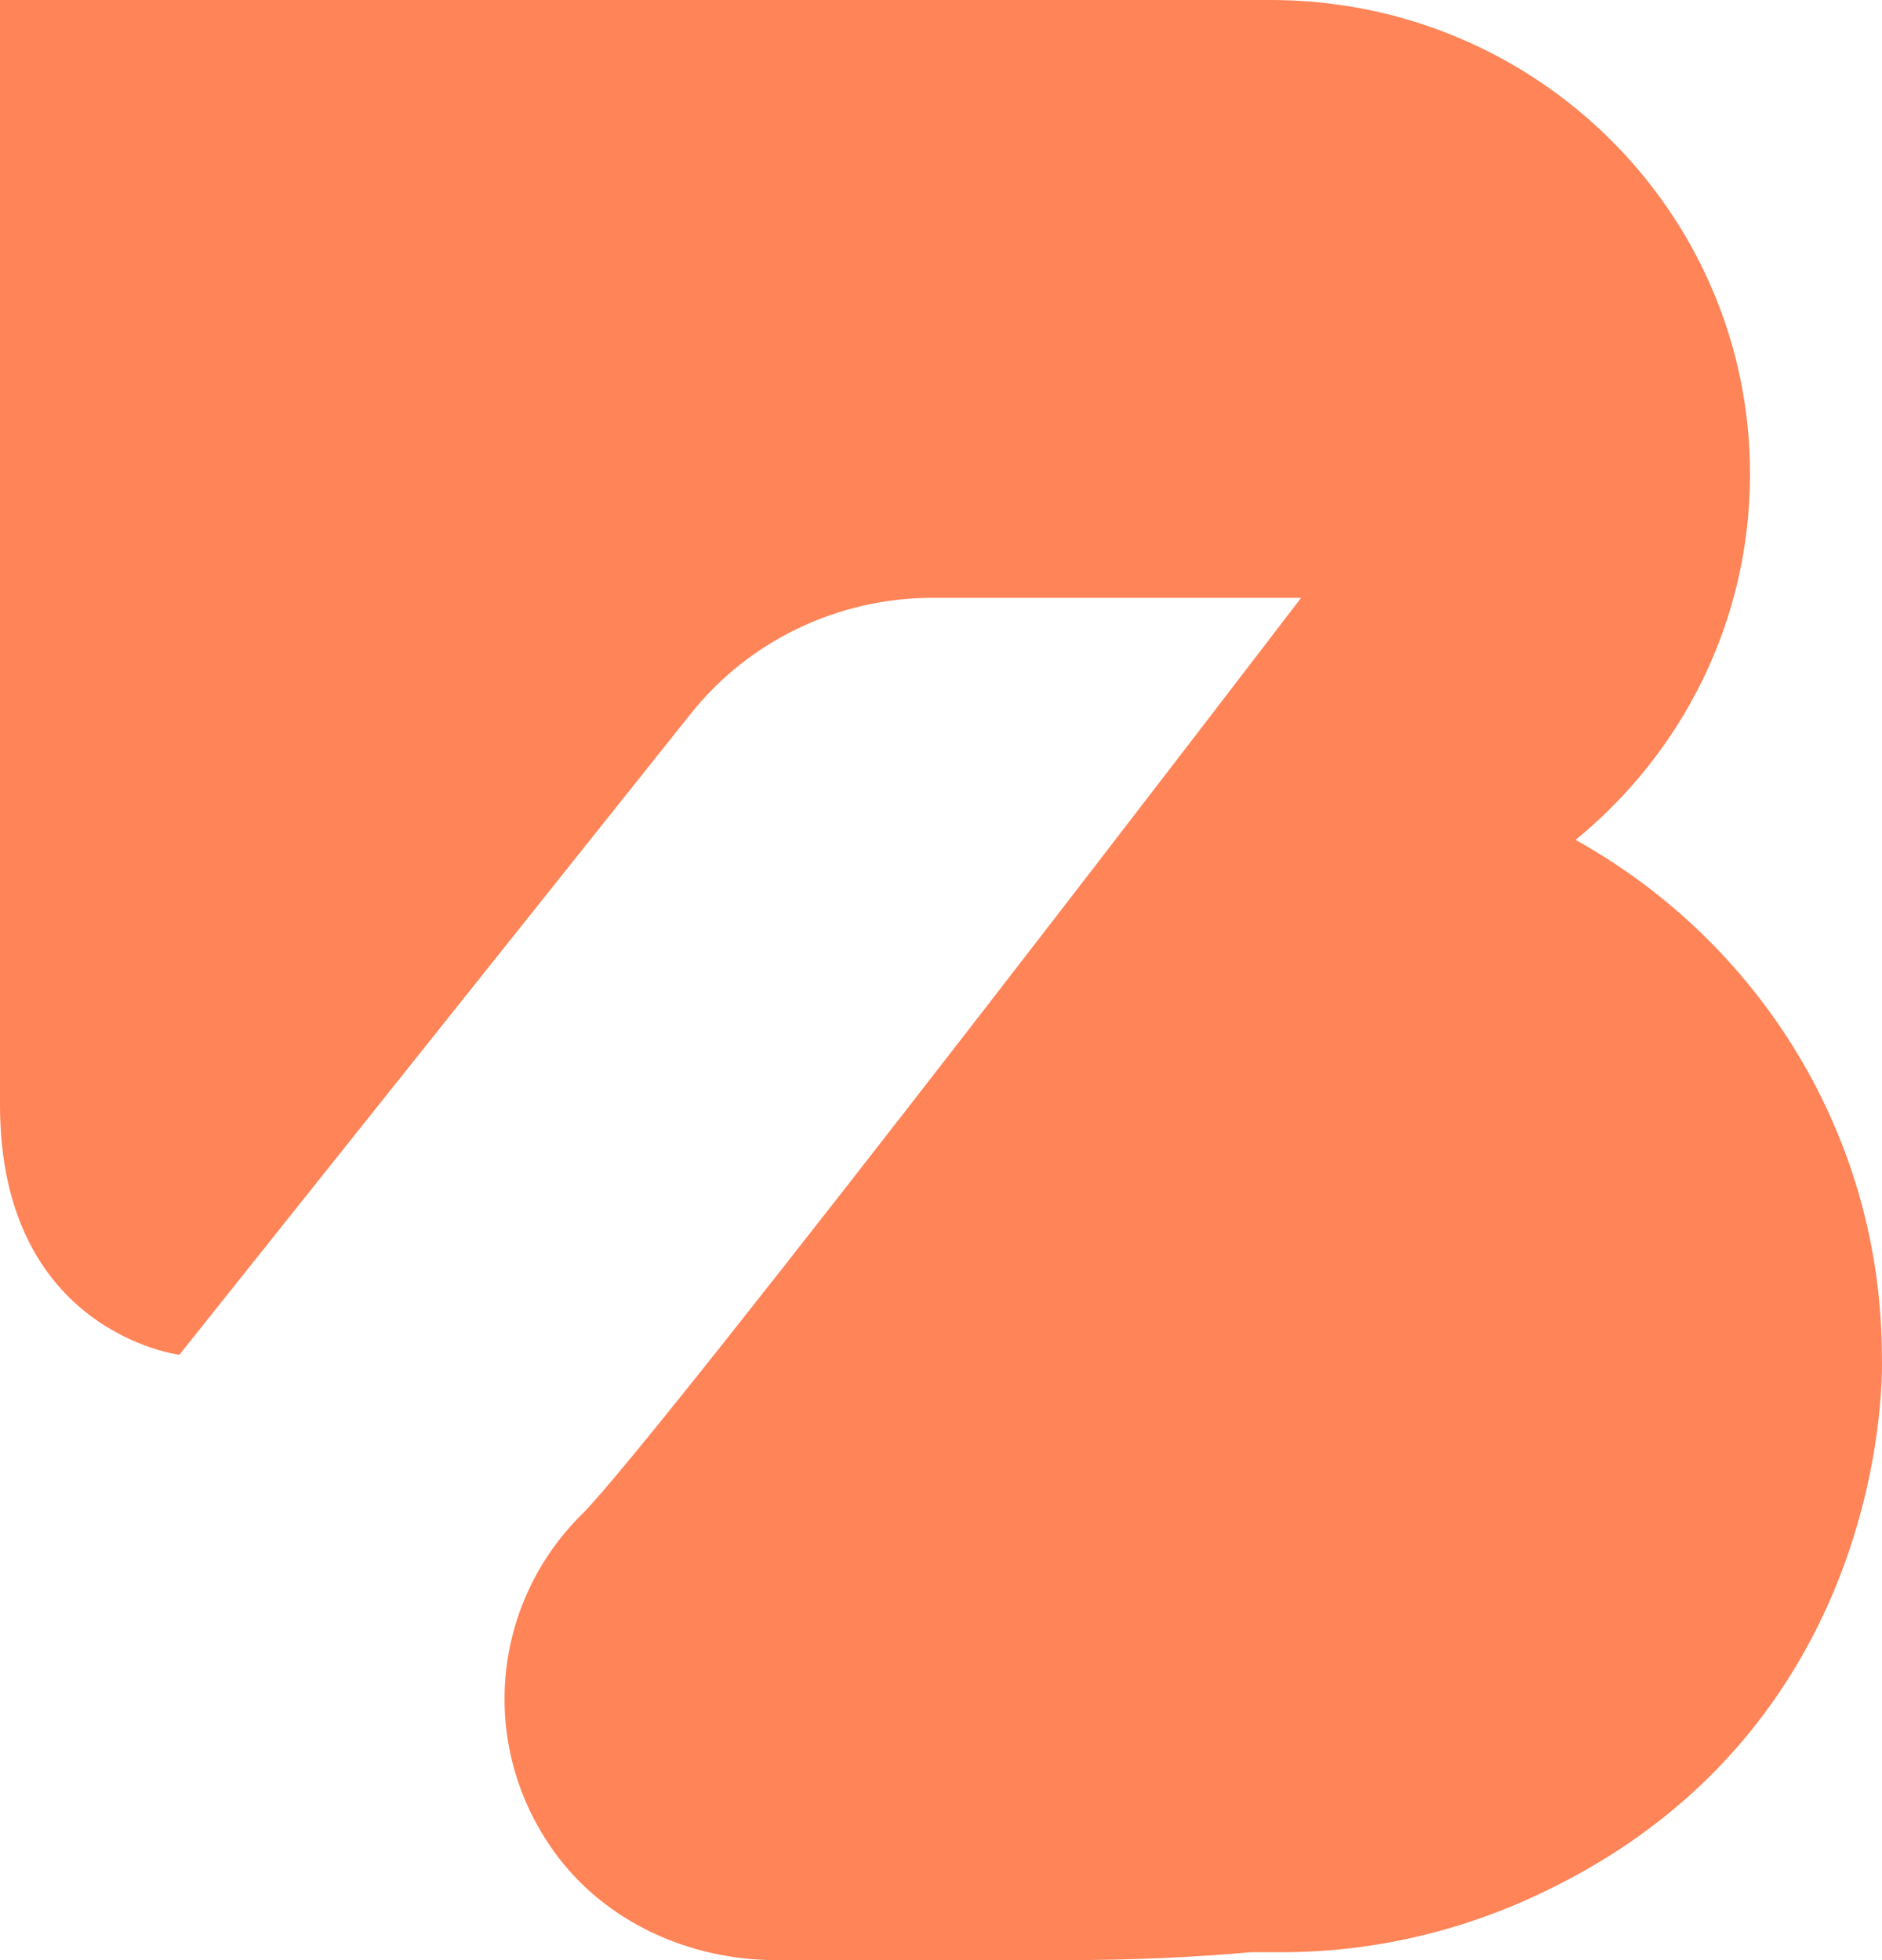 <svg width="96" height="100" viewBox="0 0 96 100" fill="none" xmlns="http://www.w3.org/2000/svg">
<path d="M80.378 42.842C85.811 38.398 89.268 31.688 89.268 24.191C89.268 10.825 78.326 0 64.816 0H0V56.372C0 67.983 9.149 69.117 9.149 69.117L35.227 36.423C38.202 32.675 42.767 30.499 47.572 30.499H66.368C66.368 30.499 33.563 73.414 29.682 77.254C25.117 81.77 24.341 88.993 28.259 94.46C30.828 98.043 35.153 100 39.588 100H54.392C57.774 100 60.879 99.854 63.8 99.598H65.334C70.213 99.598 74.815 98.446 78.918 96.434C96.771 87.786 95.995 69.263 95.995 69.263C95.995 57.908 89.693 48.034 80.359 42.842H80.378Z" fill="#FF8458"/>
</svg>
